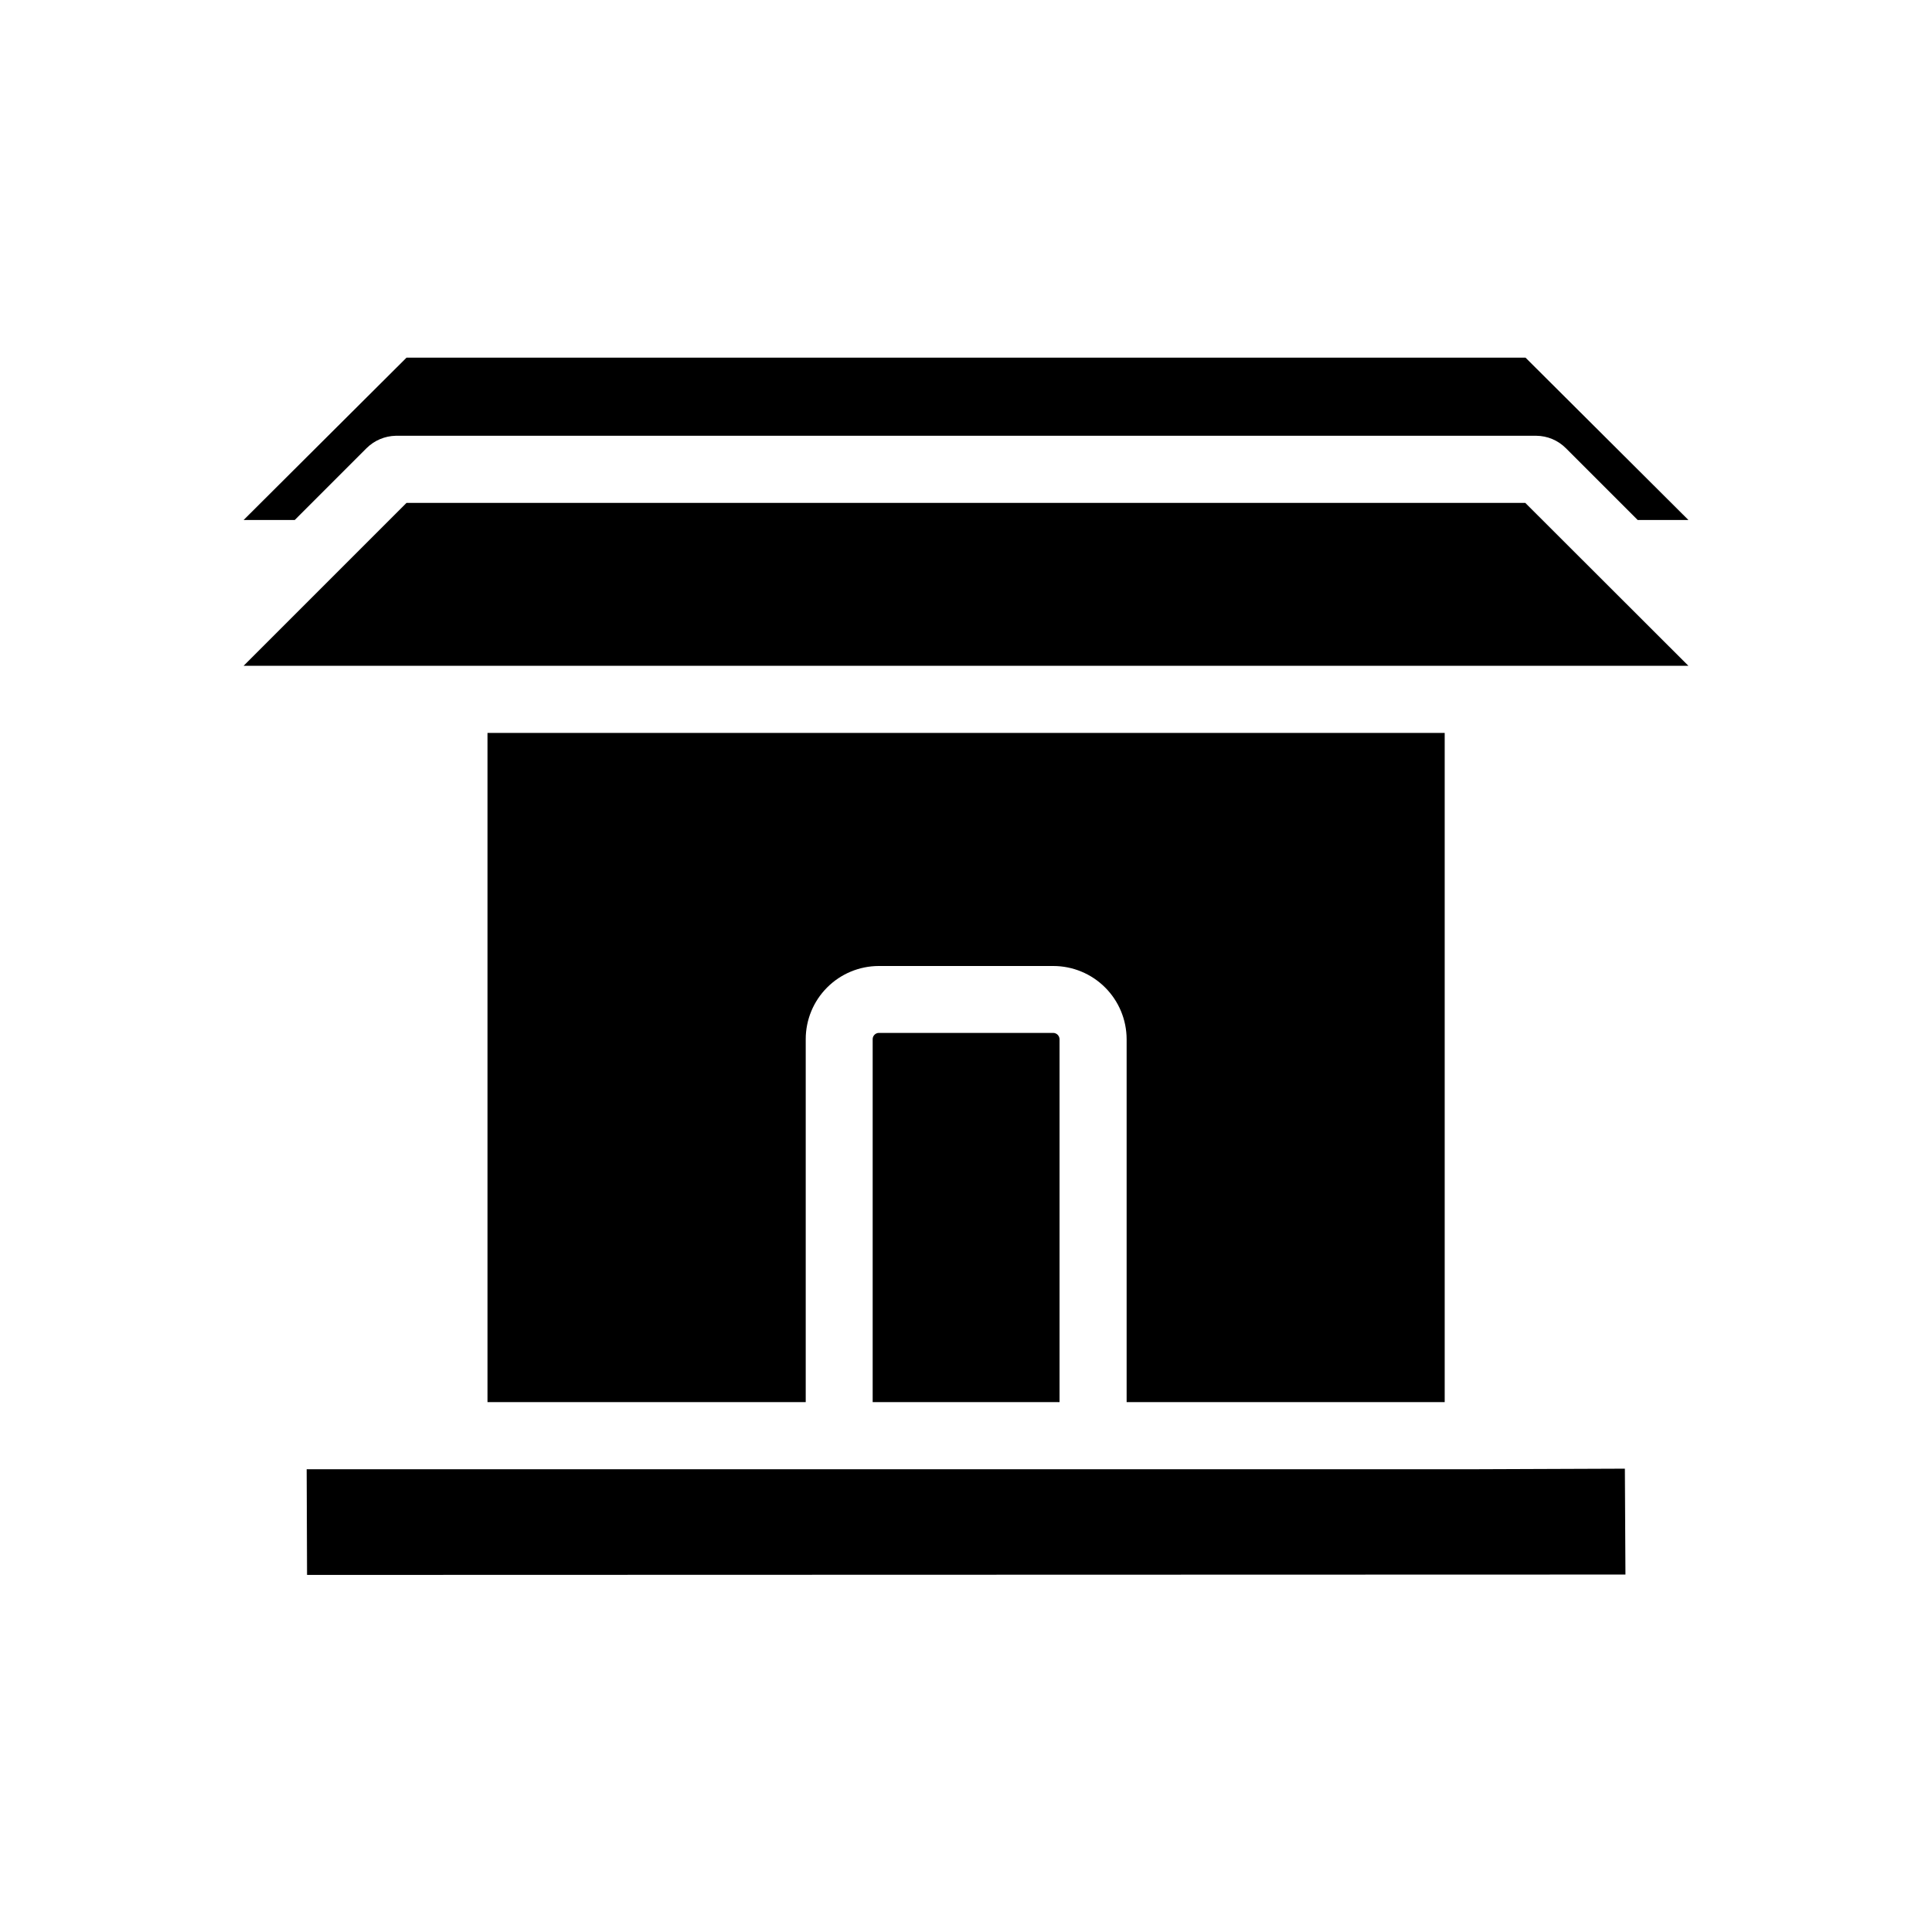 <?xml version="1.0" encoding="UTF-8"?>
<!-- Uploaded to: ICON Repo, www.svgrepo.com, Generator: ICON Repo Mixer Tools -->
<svg fill="#000000" width="800px" height="800px" version="1.1" viewBox="144 144 512 512" xmlns="http://www.w3.org/2000/svg">
 <g>
  <path d="m241.15 262.76c2.055-2.035 4.812-3.207 7.707-3.277h302.29c2.934 0.027 5.738 1.203 7.809 3.277l19.043 19.043h13.453l-43.176-43.023h-296.54l-43.176 43.023h13.551z"/>
  <path d="m251.73 277.27-43.176 43.176h382.89l-43.227-43.176z"/>
  <path d="m535.77 533.36h-310.5l0.102 28.012 349.39-0.098-0.152-28.062z"/>
  <path d="m526.86 515.57v-177.34h-253.67v177.34l84.336 0.004v-96.18c0-5.137 2.035-10.062 5.664-13.695 3.625-3.637 8.547-5.688 13.684-5.699h46.25c5.148 0 10.086 2.039 13.73 5.676 3.648 3.637 5.703 8.57 5.715 13.719v96.18z"/>
  <path d="m376.88 417.73c-0.898 0.027-1.613 0.762-1.613 1.66v96.18h49.523v-96.18c-0.027-0.906-0.754-1.637-1.66-1.66z"/>
 </g>
</svg>